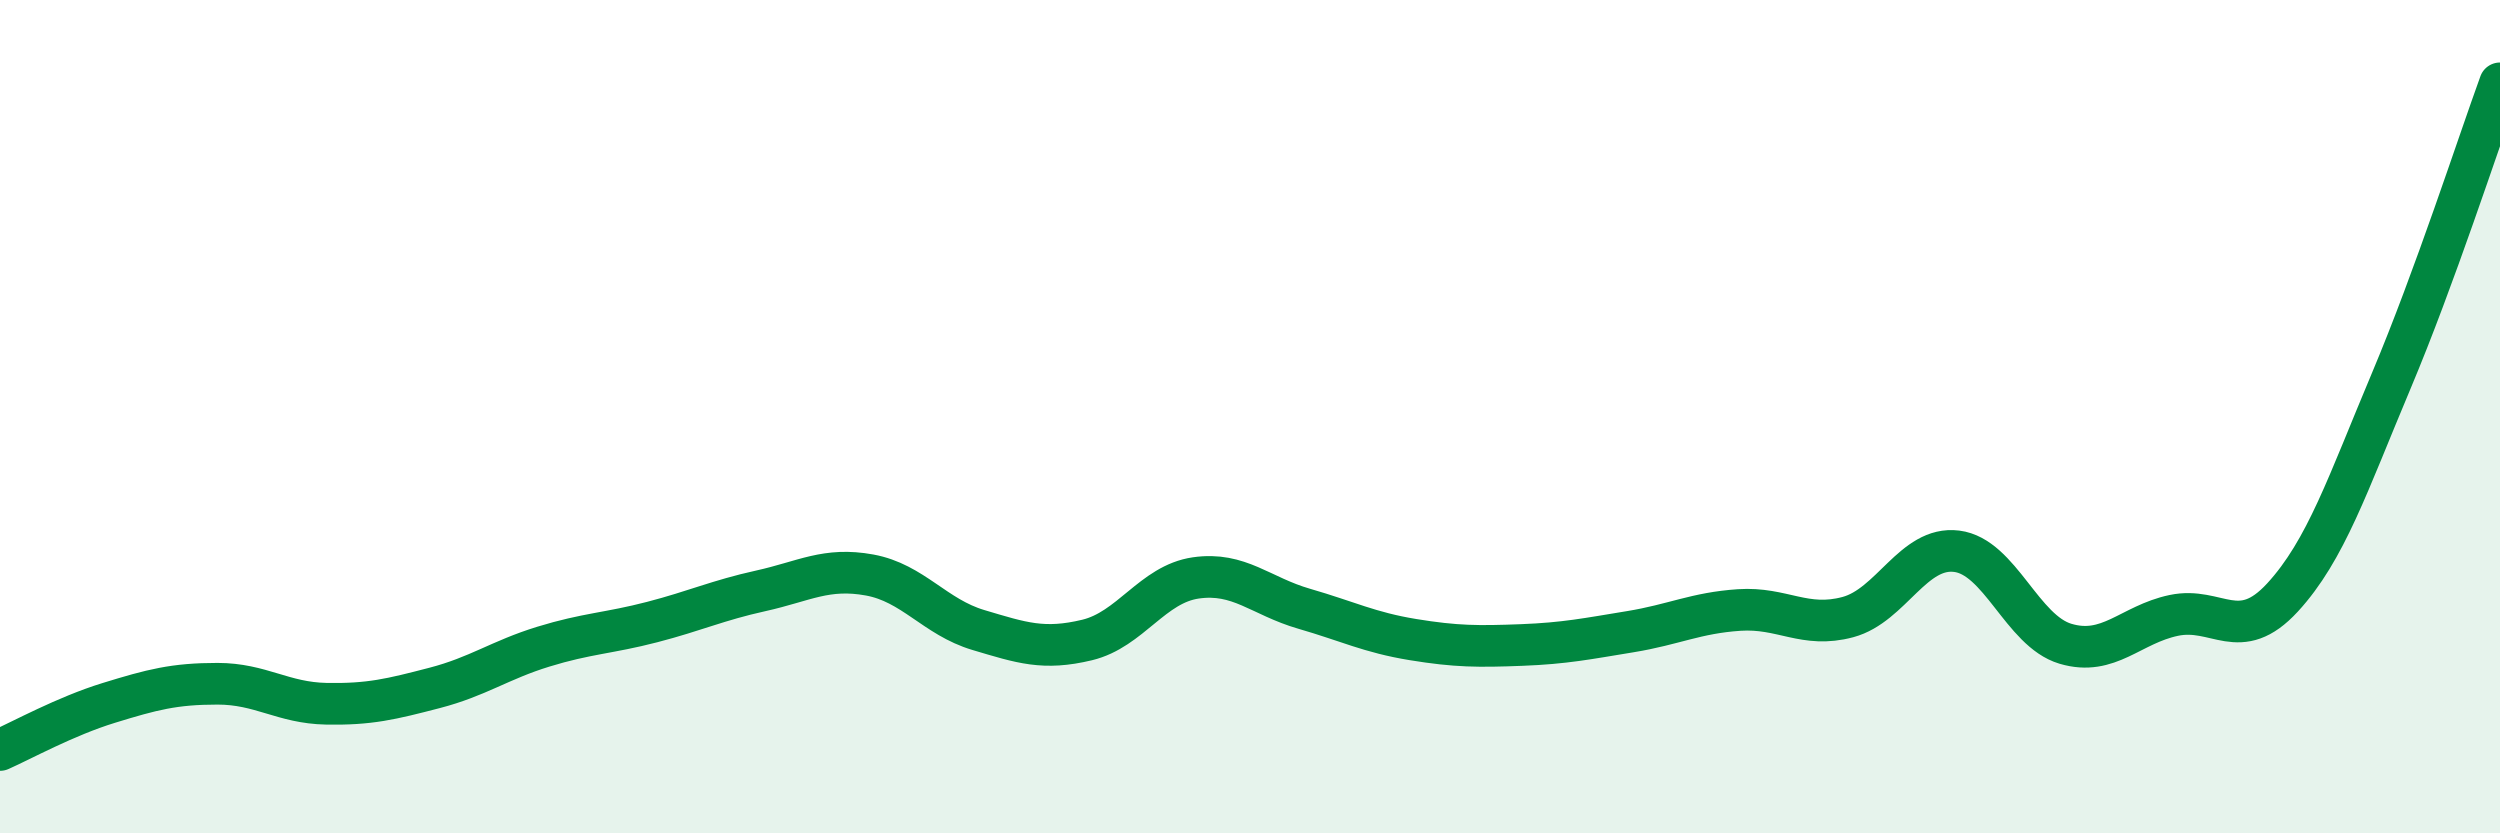 
    <svg width="60" height="20" viewBox="0 0 60 20" xmlns="http://www.w3.org/2000/svg">
      <path
        d="M 0,18 C 0.52,17.77 1.57,17.19 2.61,16.87 C 3.65,16.55 4.18,16.41 5.22,16.41 C 6.26,16.41 6.79,16.87 7.83,16.89 C 8.87,16.91 9.39,16.78 10.43,16.51 C 11.47,16.24 12,15.84 13.04,15.52 C 14.08,15.2 14.61,15.2 15.65,14.93 C 16.69,14.66 17.22,14.41 18.26,14.18 C 19.3,13.95 19.83,13.61 20.87,13.8 C 21.91,13.99 22.44,14.81 23.48,15.12 C 24.52,15.43 25.05,15.61 26.09,15.36 C 27.13,15.11 27.66,14.02 28.7,13.87 C 29.74,13.72 30.26,14.31 31.3,14.61 C 32.34,14.91 32.87,15.18 33.91,15.35 C 34.95,15.52 35.48,15.52 36.52,15.48 C 37.56,15.44 38.09,15.33 39.13,15.16 C 40.17,14.99 40.7,14.71 41.74,14.64 C 42.78,14.57 43.31,15.09 44.35,14.81 C 45.39,14.53 45.92,13.1 46.96,13.23 C 48,13.36 48.53,15.14 49.57,15.45 C 50.61,15.76 51.13,14.99 52.17,14.77 C 53.21,14.55 53.74,15.47 54.78,14.34 C 55.82,13.21 56.35,11.61 57.39,9.14 C 58.43,6.67 59.48,3.43 60,2L60 20L0 20Z"
        fill="#008740"
        opacity="0.1"
        stroke-linecap="round"
        stroke-linejoin="round"
      />
      <path
        d="M 0,18 C 0.52,17.77 1.57,17.19 2.61,16.87 C 3.65,16.55 4.18,16.41 5.22,16.41 C 6.26,16.41 6.79,16.87 7.83,16.89 C 8.87,16.91 9.39,16.78 10.43,16.51 C 11.47,16.24 12,15.84 13.04,15.52 C 14.08,15.2 14.61,15.2 15.65,14.93 C 16.69,14.66 17.22,14.41 18.26,14.18 C 19.3,13.95 19.83,13.61 20.87,13.8 C 21.91,13.99 22.44,14.81 23.48,15.12 C 24.52,15.43 25.05,15.61 26.09,15.36 C 27.13,15.11 27.66,14.02 28.7,13.87 C 29.74,13.72 30.26,14.31 31.3,14.61 C 32.34,14.91 32.87,15.18 33.91,15.35 C 34.95,15.52 35.48,15.52 36.52,15.48 C 37.56,15.44 38.09,15.33 39.13,15.16 C 40.17,14.99 40.7,14.71 41.74,14.64 C 42.78,14.57 43.31,15.09 44.35,14.81 C 45.39,14.53 45.92,13.1 46.96,13.23 C 48,13.36 48.53,15.14 49.57,15.45 C 50.61,15.76 51.13,14.99 52.17,14.77 C 53.21,14.55 53.74,15.47 54.78,14.34 C 55.82,13.21 56.35,11.61 57.39,9.14 C 58.43,6.67 59.48,3.43 60,2"
        stroke="#008740"
        stroke-width="1"
        fill="none"
        stroke-linecap="round"
        stroke-linejoin="round"
      />
    </svg>
  